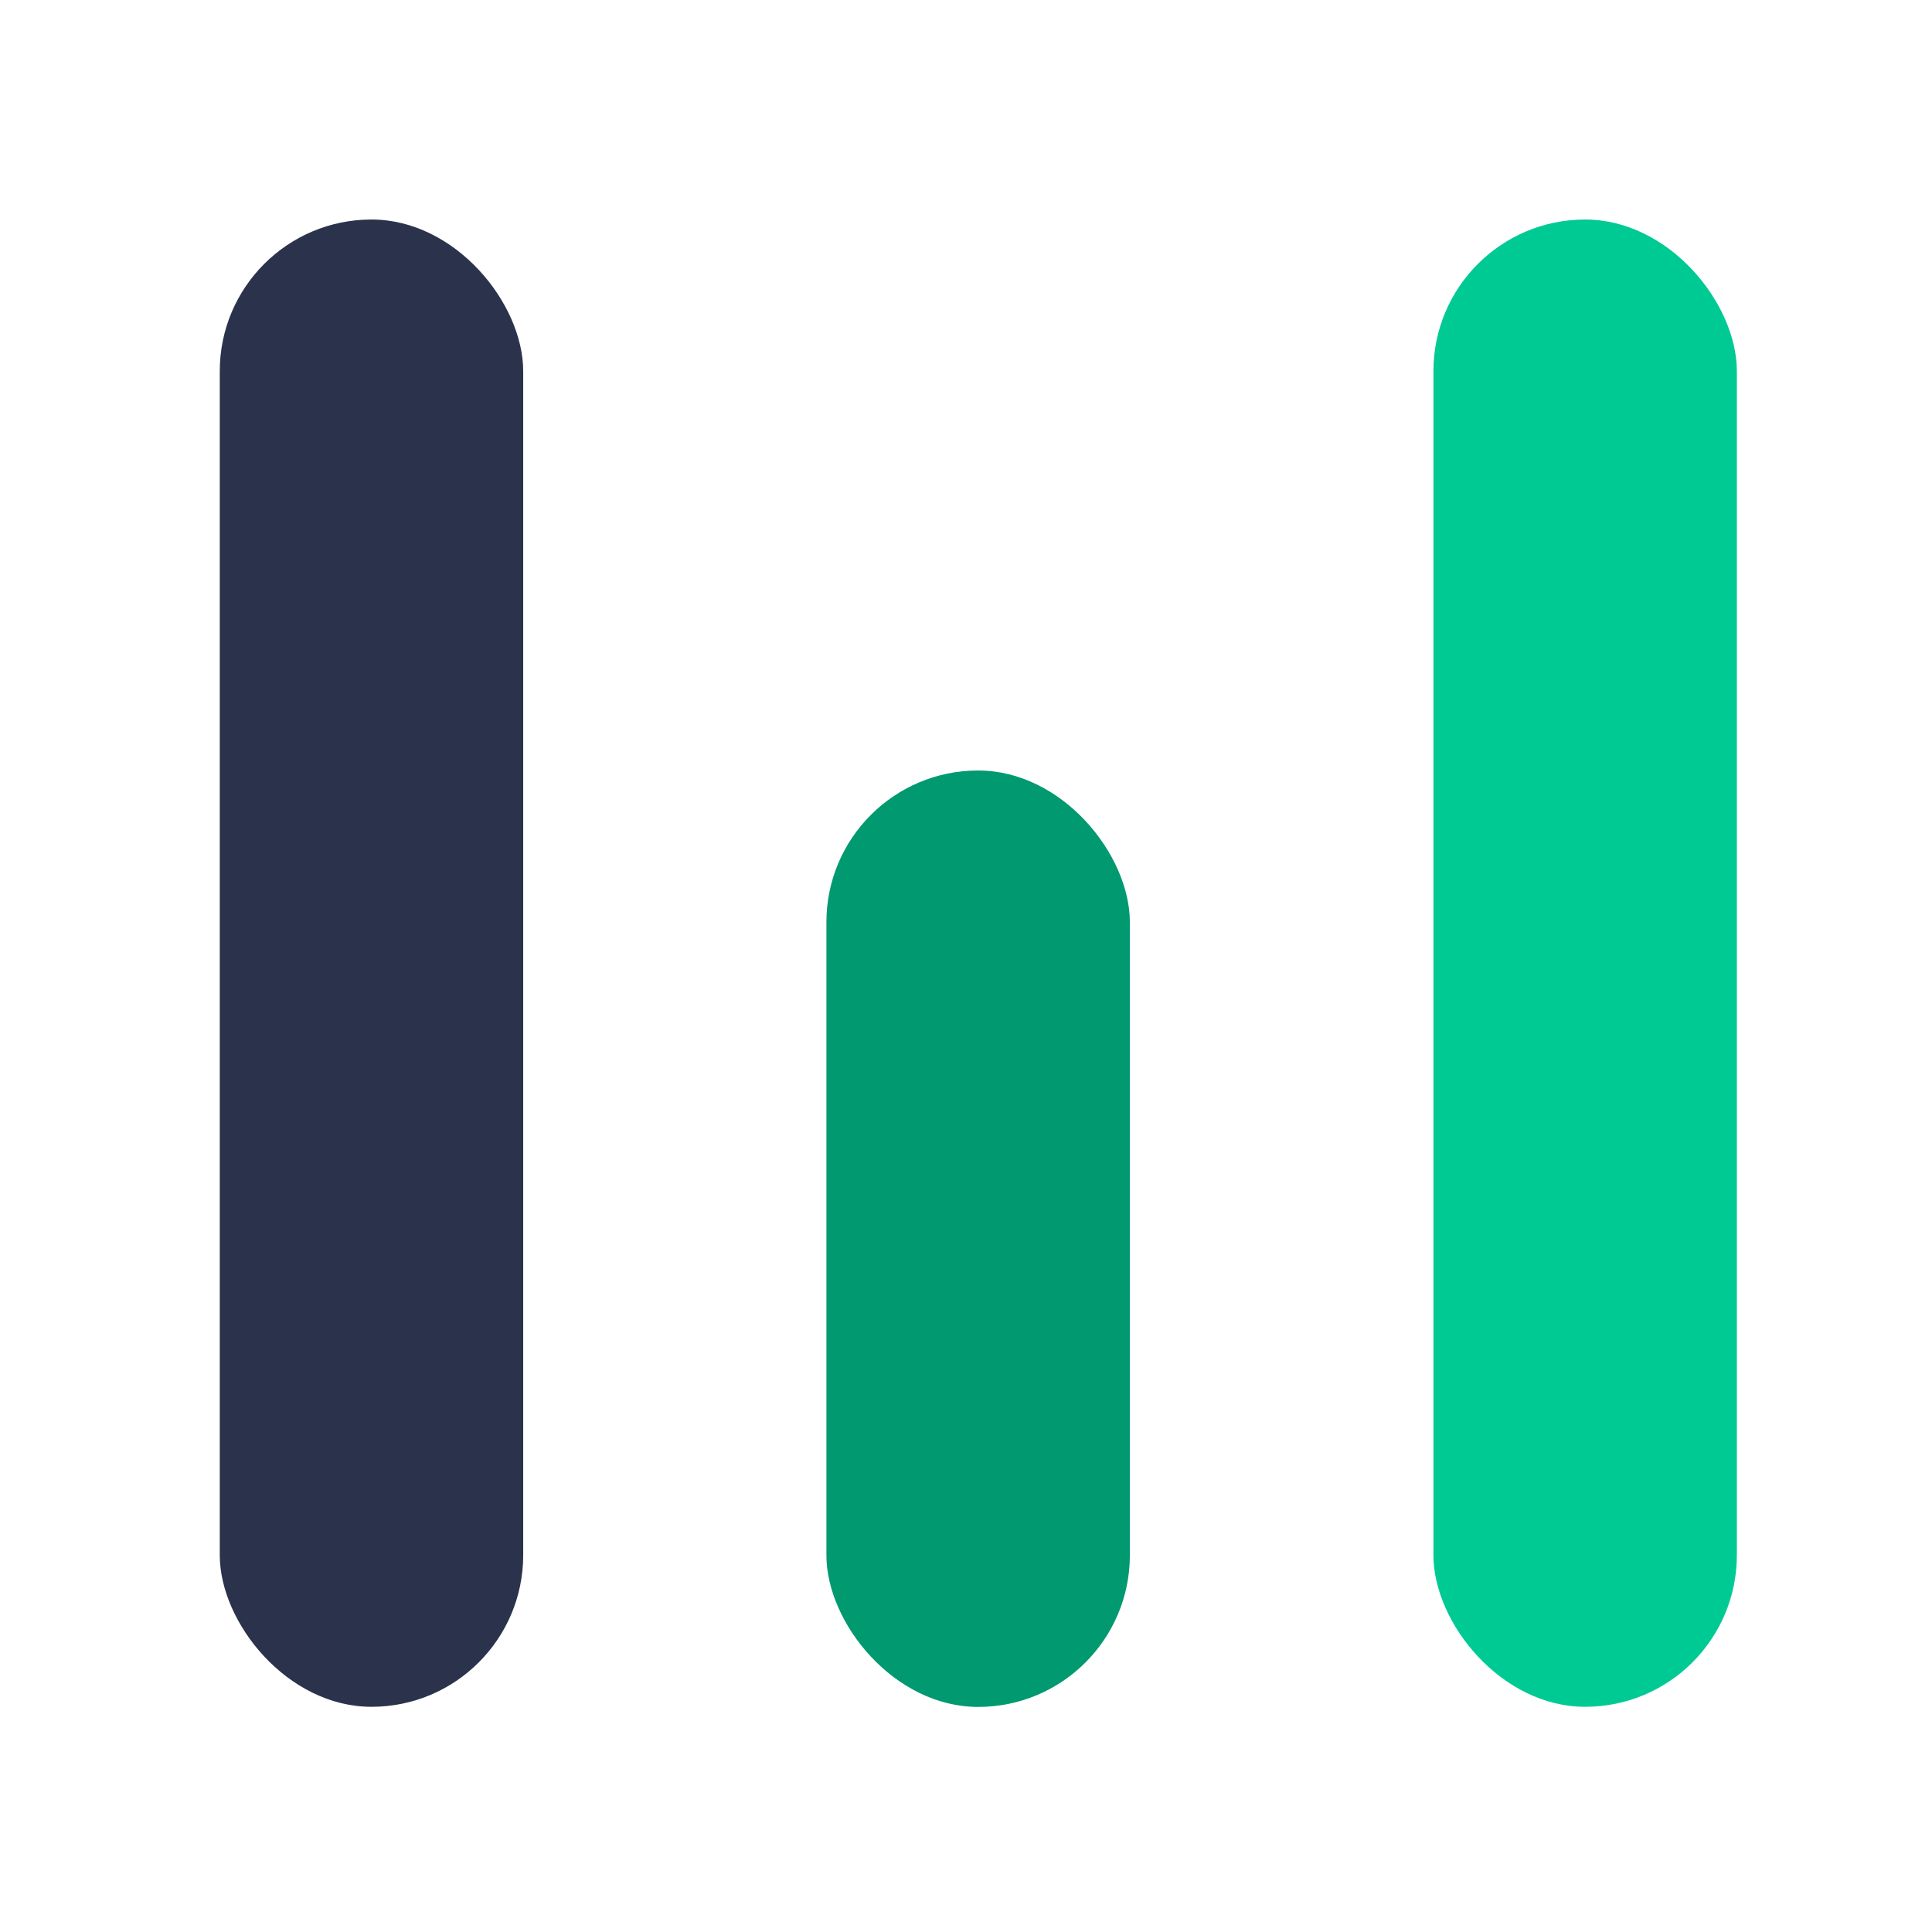 <svg width="16" height="16" viewBox="0 0 16 16" fill="none" xmlns="http://www.w3.org/2000/svg">
    <rect x="1.82" y="1.818" width="2.513" height="12.317" rx="1.256" fill="#2B334C"/>
    <rect x="6.844" y="6.381" width="2.513" height="7.755" rx="1.256" fill="#009970"/>
    <rect x="11.871" y="1.818" width="2.513" height="12.317" rx="1.256" fill="#00CA94"/>
</svg>
